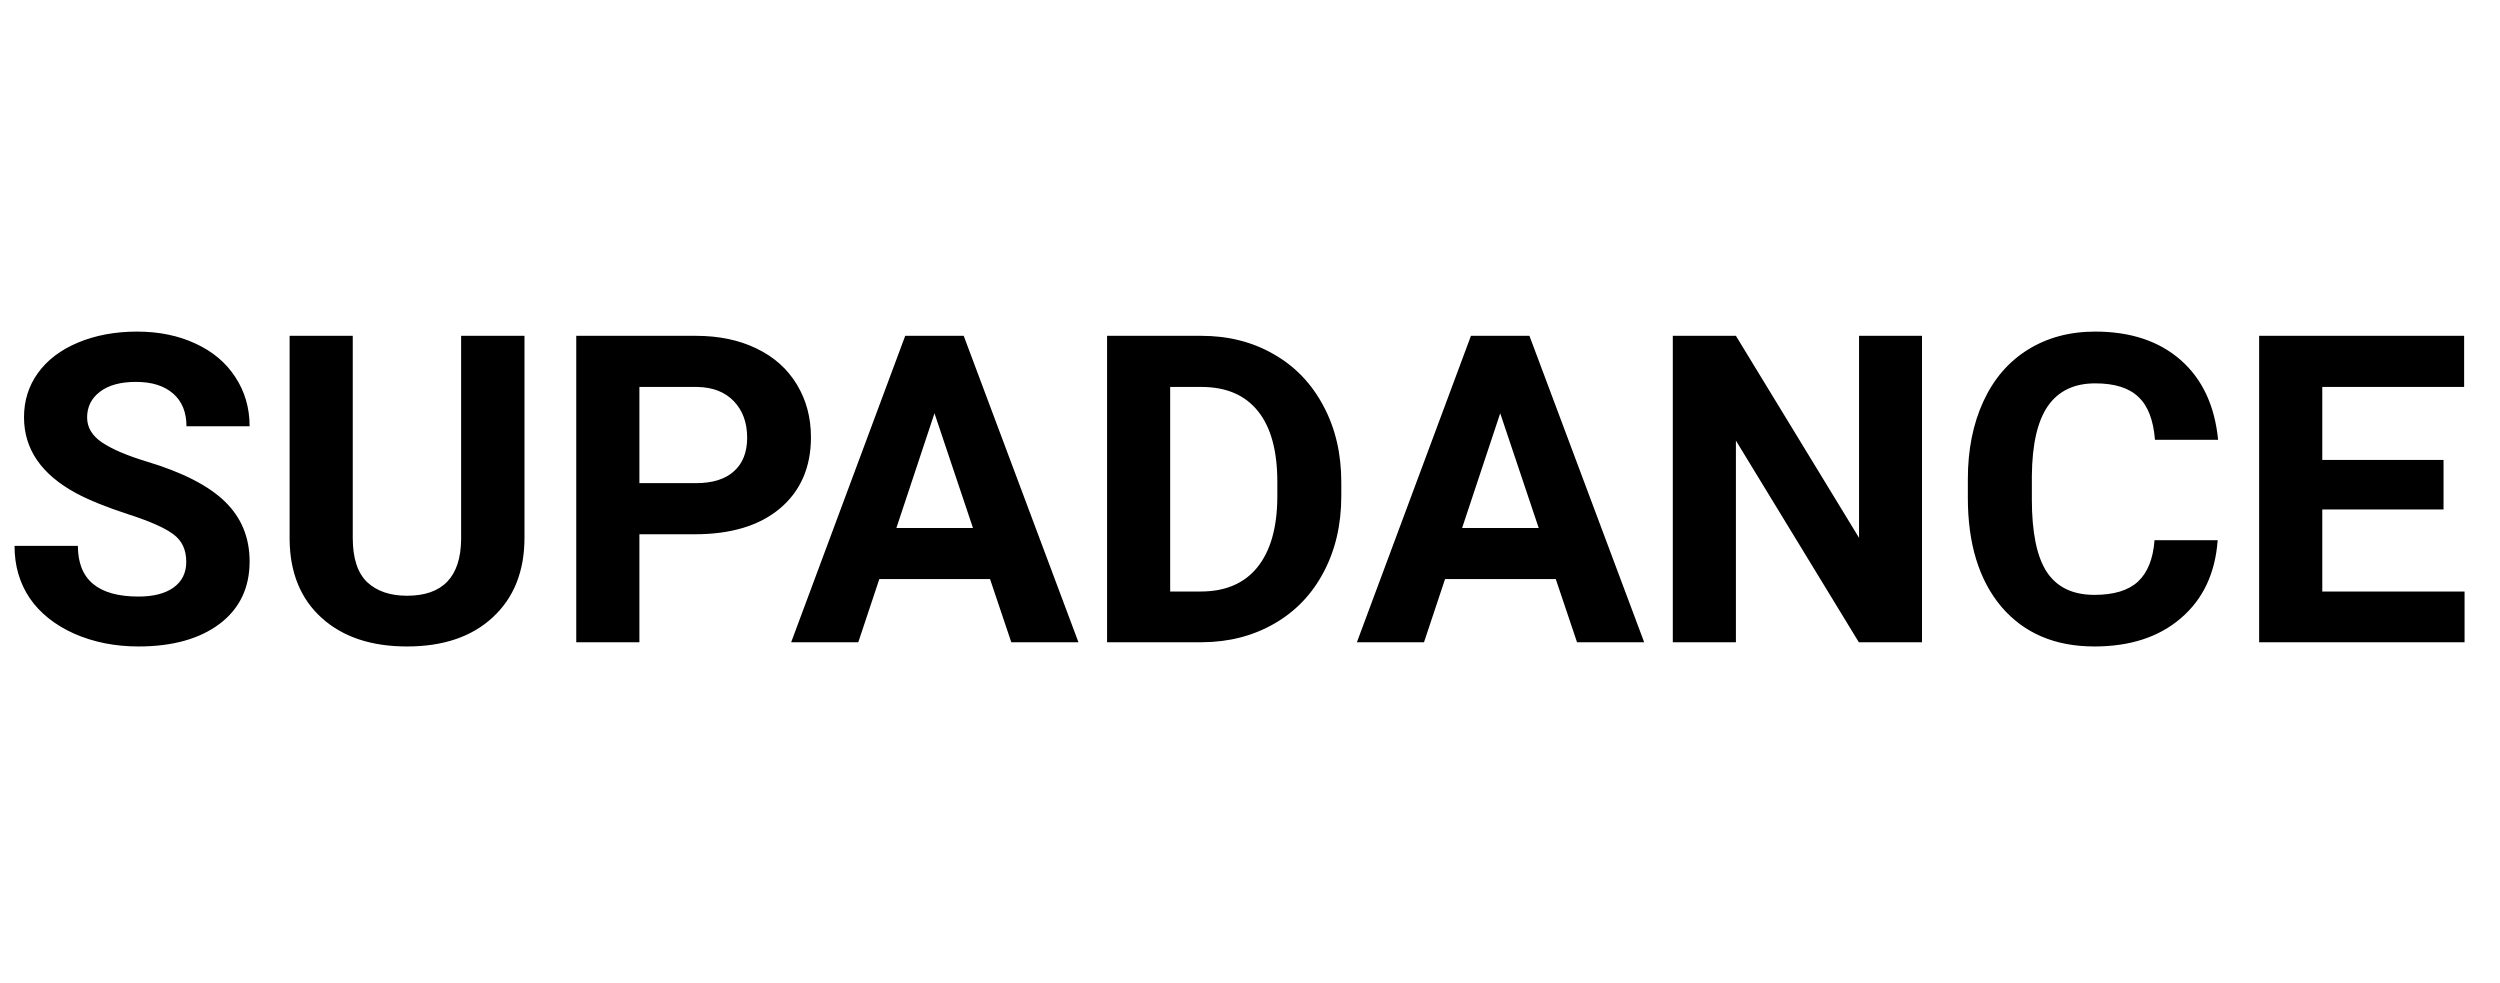 <?xml version="1.0"?>
<svg xmlns="http://www.w3.org/2000/svg" width="145" height="57" viewBox="0 0 58 9" fill="none">
<path d="M4.321 6.135C4.321 5.858 4.224 5.646 4.028 5.5C3.833 5.35 3.481 5.194 2.974 5.031C2.466 4.865 2.064 4.702 1.768 4.543C0.96 4.107 0.557 3.519 0.557 2.78C0.557 2.396 0.664 2.054 0.879 1.755C1.097 1.452 1.408 1.216 1.812 1.047C2.218 0.878 2.674 0.793 3.179 0.793C3.687 0.793 4.139 0.886 4.536 1.071C4.933 1.254 5.241 1.512 5.459 1.848C5.68 2.183 5.791 2.564 5.791 2.99H4.326C4.326 2.665 4.224 2.412 4.019 2.233C3.813 2.051 3.525 1.96 3.154 1.96C2.796 1.96 2.518 2.036 2.319 2.189C2.121 2.339 2.021 2.538 2.021 2.785C2.021 3.016 2.137 3.21 2.368 3.366C2.603 3.522 2.946 3.669 3.398 3.806C4.232 4.056 4.839 4.367 5.22 4.738C5.601 5.109 5.791 5.572 5.791 6.125C5.791 6.74 5.558 7.224 5.093 7.575C4.627 7.923 4.001 8.098 3.213 8.098C2.666 8.098 2.168 7.998 1.719 7.8C1.27 7.598 0.926 7.323 0.688 6.975C0.454 6.626 0.337 6.223 0.337 5.764H1.807C1.807 6.548 2.275 6.94 3.213 6.94C3.561 6.94 3.833 6.87 4.028 6.73C4.224 6.587 4.321 6.389 4.321 6.135ZM12.168 0.891V5.573C12.168 6.351 11.924 6.966 11.435 7.419C10.95 7.871 10.287 8.098 9.443 8.098C8.613 8.098 7.954 7.878 7.466 7.438C6.978 6.999 6.729 6.395 6.719 5.627V0.891H8.184V5.583C8.184 6.048 8.294 6.389 8.516 6.604C8.74 6.815 9.049 6.921 9.443 6.921C10.267 6.921 10.685 6.488 10.698 5.622V0.891H12.168ZM14.834 5.495V8H13.369V0.891H16.143C16.676 0.891 17.145 0.988 17.549 1.184C17.956 1.379 18.268 1.657 18.486 2.019C18.704 2.377 18.814 2.785 18.814 3.244C18.814 3.941 18.574 4.491 18.096 4.895C17.62 5.295 16.961 5.495 16.118 5.495H14.834ZM14.834 4.309H16.143C16.53 4.309 16.825 4.217 17.026 4.035C17.231 3.853 17.334 3.592 17.334 3.254C17.334 2.906 17.231 2.624 17.026 2.409C16.821 2.194 16.538 2.084 16.177 2.077H14.834V4.309ZM22.969 6.535H20.4L19.912 8H18.355L21.001 0.891H22.358L25.02 8H23.462L22.969 6.535ZM20.796 5.349H22.573L21.68 2.688L20.796 5.349ZM25.684 8V0.891H27.871C28.496 0.891 29.054 1.032 29.546 1.315C30.041 1.595 30.426 1.996 30.703 2.517C30.98 3.034 31.118 3.623 31.118 4.284V4.611C31.118 5.272 30.981 5.86 30.708 6.374C30.438 6.888 30.055 7.287 29.561 7.57C29.066 7.854 28.508 7.997 27.886 8H25.684ZM27.148 2.077V6.823H27.856C28.429 6.823 28.867 6.636 29.17 6.262C29.473 5.887 29.627 5.352 29.634 4.655V4.279C29.634 3.557 29.484 3.01 29.185 2.639C28.885 2.264 28.447 2.077 27.871 2.077H27.148ZM36.094 6.535H33.525L33.037 8H31.48L34.126 0.891H35.483L38.145 8H36.587L36.094 6.535ZM33.921 5.349H35.698L34.805 2.688L33.921 5.349ZM44.59 8H43.125L40.273 3.322V8H38.809V0.891H40.273L43.13 5.578V0.891H44.59V8ZM51.45 5.632C51.395 6.397 51.112 6.999 50.601 7.438C50.093 7.878 49.422 8.098 48.589 8.098C47.677 8.098 46.96 7.792 46.435 7.18C45.915 6.564 45.654 5.721 45.654 4.65V4.216C45.654 3.532 45.775 2.93 46.016 2.409C46.257 1.888 46.6 1.49 47.046 1.213C47.495 0.933 48.016 0.793 48.608 0.793C49.429 0.793 50.09 1.013 50.591 1.452C51.092 1.892 51.382 2.508 51.46 3.303H49.995C49.959 2.844 49.831 2.512 49.609 2.307C49.391 2.098 49.058 1.994 48.608 1.994C48.12 1.994 47.754 2.17 47.51 2.521C47.269 2.87 47.145 3.412 47.139 4.147V4.685C47.139 5.453 47.254 6.014 47.485 6.369C47.72 6.724 48.088 6.901 48.589 6.901C49.041 6.901 49.378 6.799 49.6 6.594C49.824 6.385 49.953 6.065 49.985 5.632H51.45ZM56.69 4.919H53.877V6.823H57.178V8H52.412V0.891H57.168V2.077H53.877V3.771H56.69V4.919Z" fill="black"/>
</svg>
